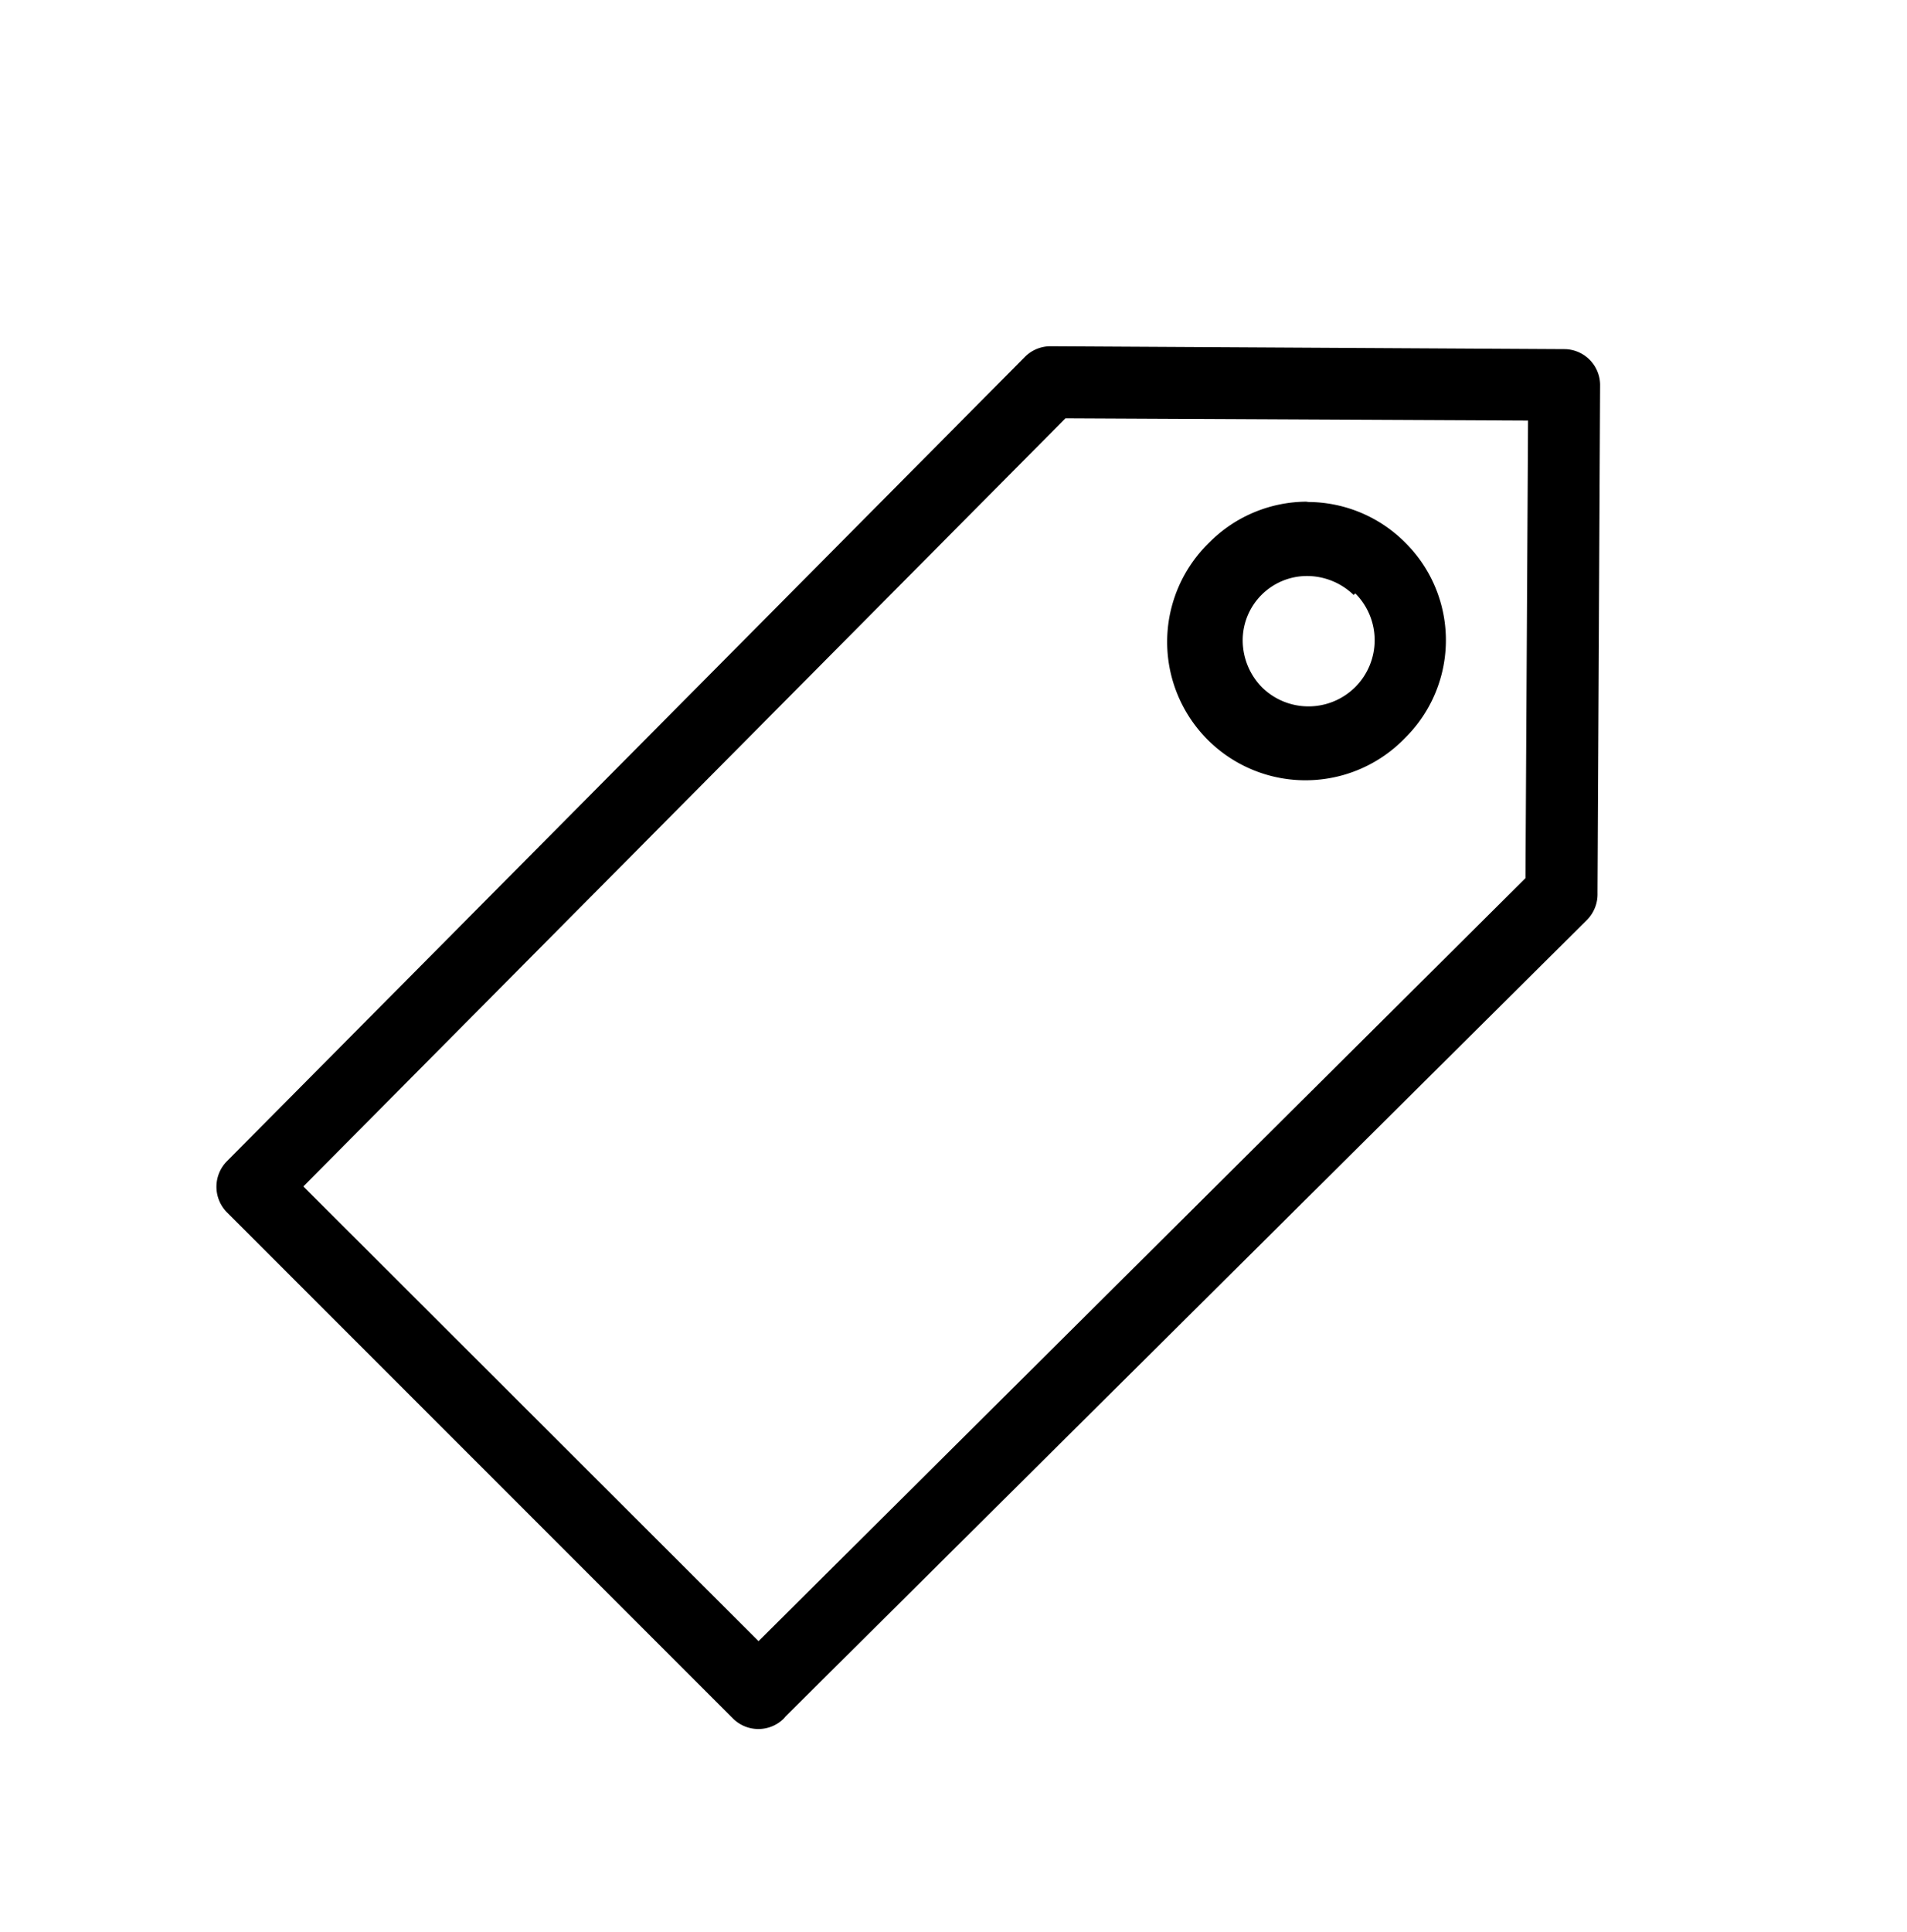 <svg id="Layer_1" data-name="Layer 1" xmlns="http://www.w3.org/2000/svg" viewBox="0 0 59.28 60.03"><path d="M47.42,27.29l.08-14.22L33.12,13,9.43,36.87,23.58,51,47.42,27.29Zm-5.29-8.85a2.06,2.06,0,0,1,0,2.91h0a2.06,2.06,0,0,1-2.91,0,2.09,2.09,0,0,1-.59-1.45,2,2,0,0,1,2-2,2.09,2.09,0,0,1,1.45.59ZM40.68,15.6a4.28,4.28,0,0,1,3,1.26h0a4.27,4.27,0,0,1,0,6.07h0a4.3,4.3,0,1,1-6.08-6.08h0a4.29,4.29,0,0,1,3-1.26ZM49.74,12l-.08,15.75a1.14,1.14,0,0,1-.33.84L24.42,53.34l-.05.06a1.12,1.12,0,0,1-1.59,0L7.05,37.67h0a1.13,1.13,0,0,1,0-1.58l24.81-25a1.12,1.12,0,0,1,.8-.33l16,.09A1.12,1.12,0,0,1,49.74,12Z" style="fill-rule:evenodd"/></svg>